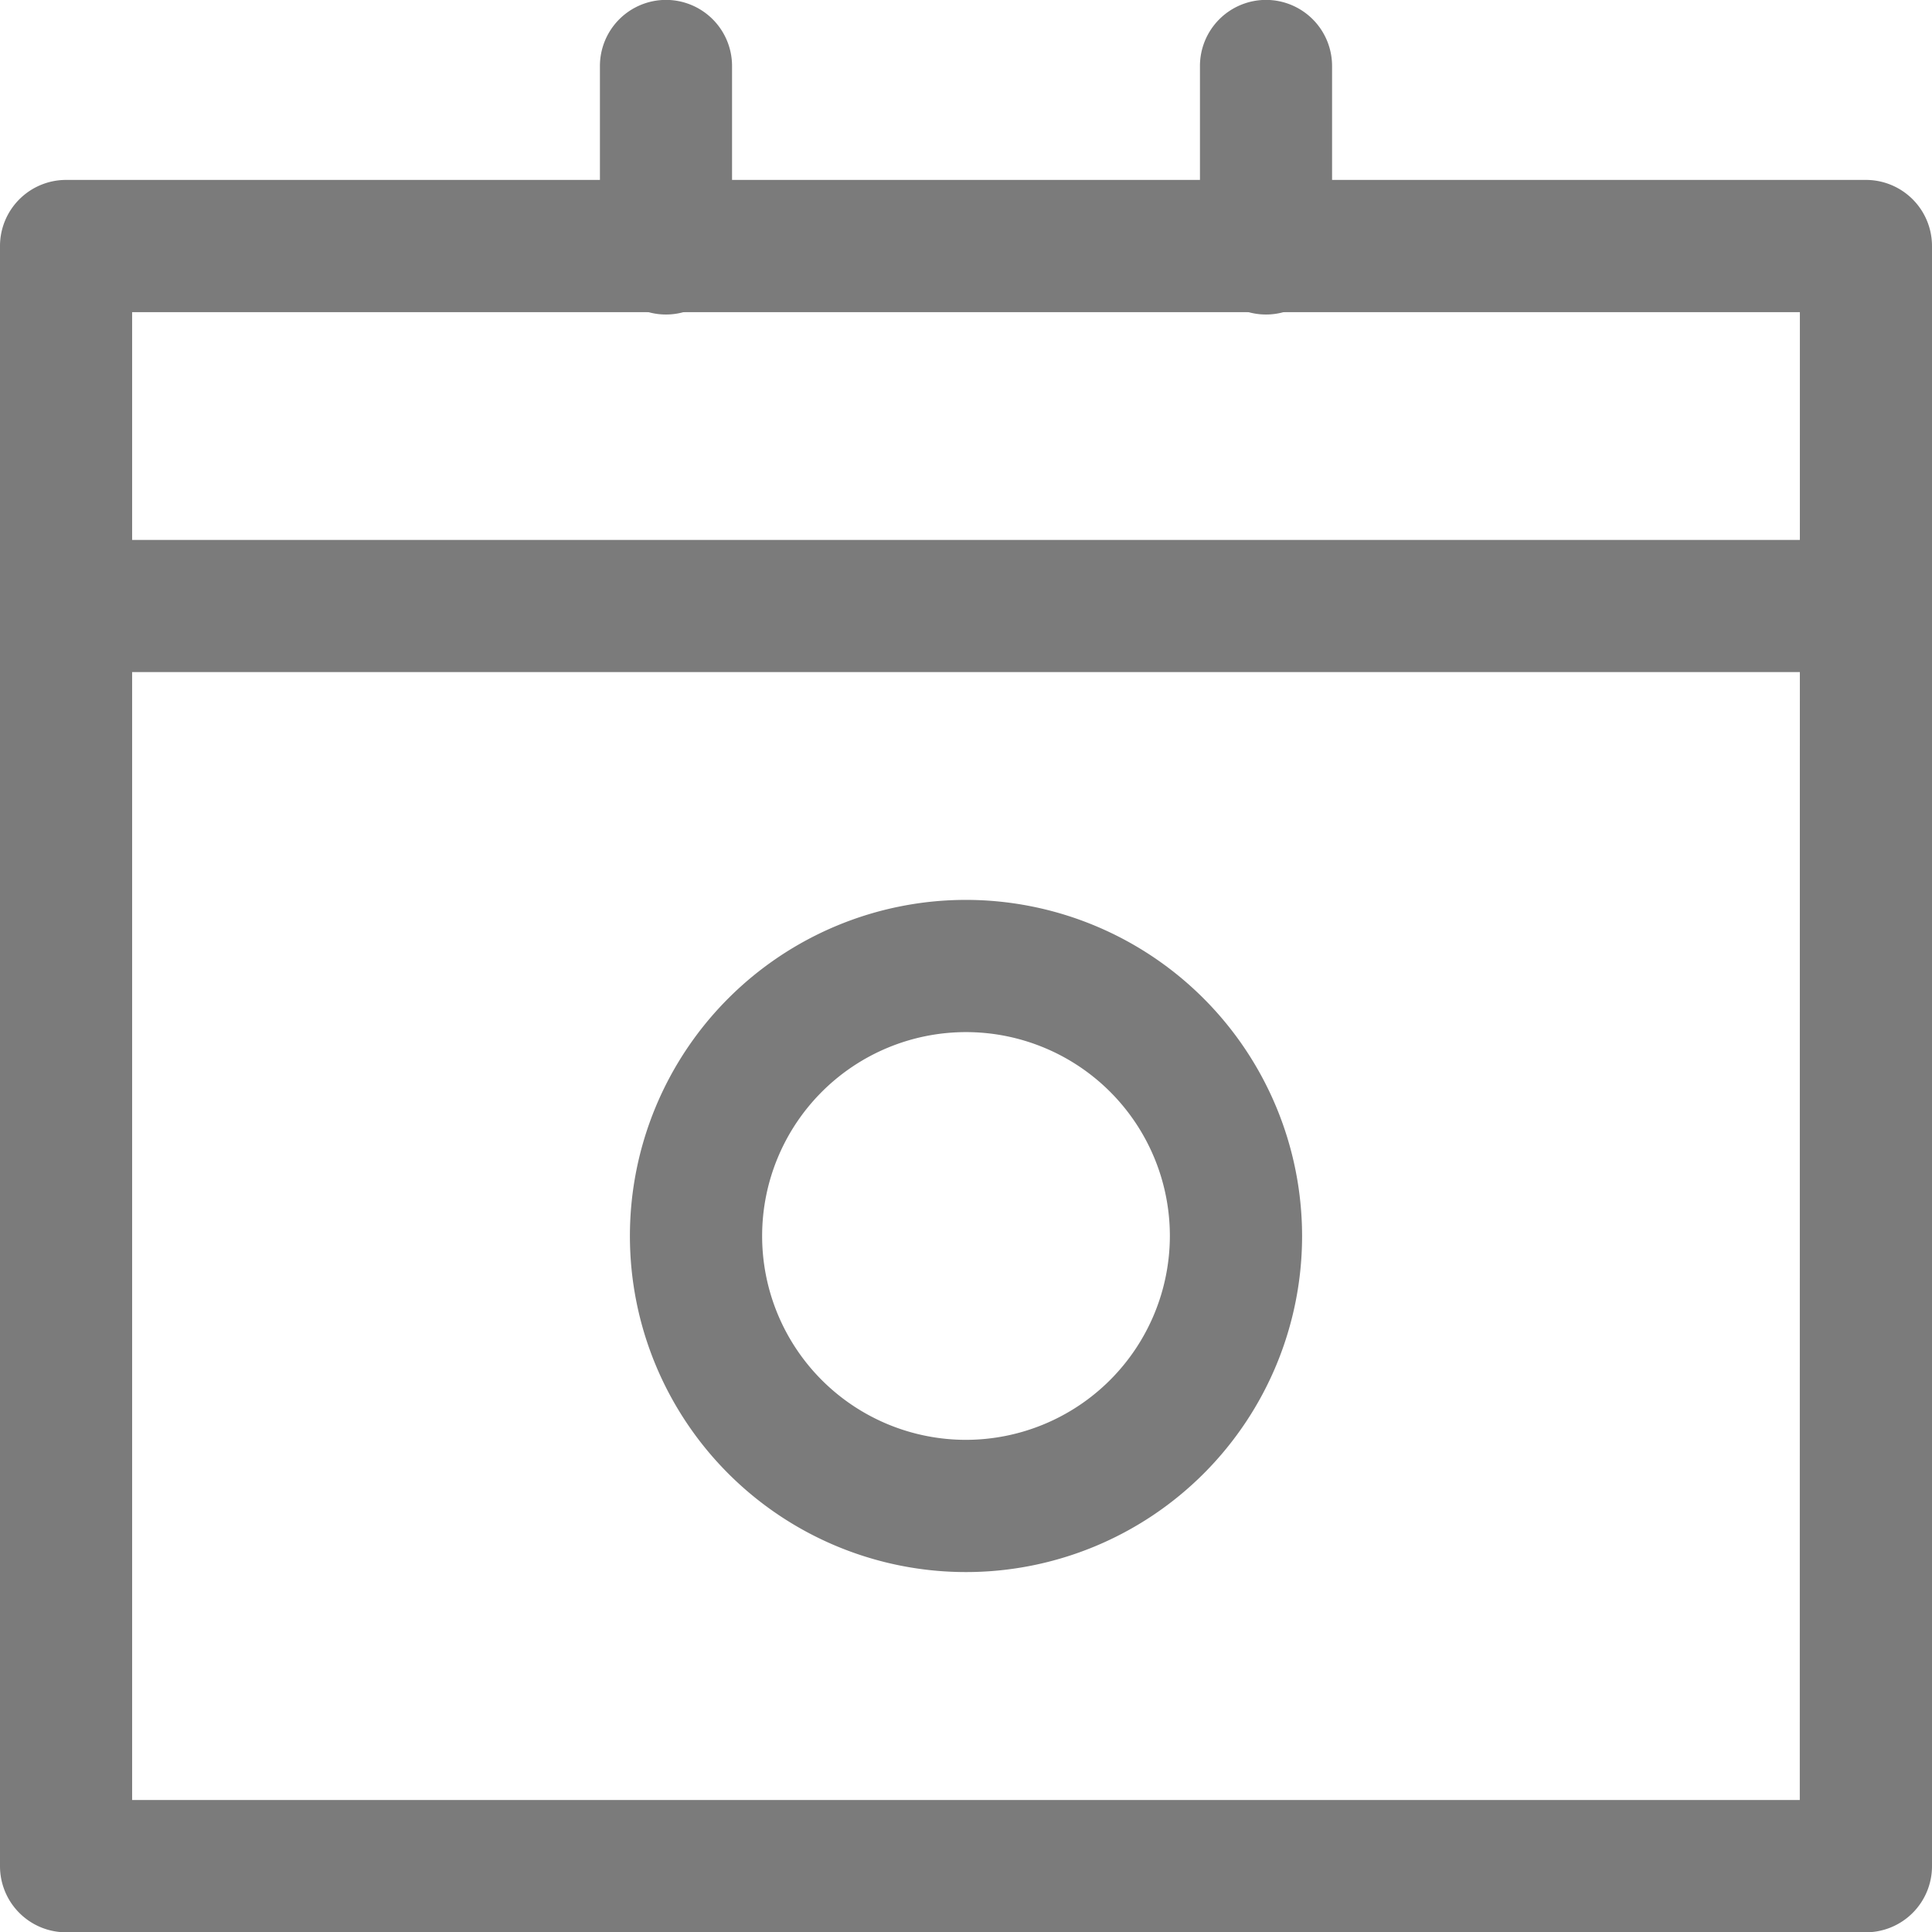 <svg xmlns="http://www.w3.org/2000/svg" width="19.2" height="19.2" viewBox="0 0 19.2 19.2">
  <g id="calendar_986072" transform="translate(0.1 0.099)">
    <g id="Group_26018" data-name="Group 26018" transform="translate(0 1.79)">
      <g id="Group_26017" data-name="Group 26017">
        <path id="Path_24502" data-name="Path 24502" d="M18.443,48.2H.557A.557.557,0,0,0,0,48.758v16.1a.557.557,0,0,0,.557.557H18.443A.557.557,0,0,0,19,64.856v-16.1A.557.557,0,0,0,18.443,48.2Zm-.557,16.1H1.113V49.314H17.887Z" transform="translate(0 -48.201)" fill="#7b7b7b" stroke="#7b7b7b" stroke-width="0.2"/>
      </g>
    </g>
    <g id="Group_26020" data-name="Group 26020" transform="translate(11.925 0.001)">
      <g id="Group_26019" data-name="Group 26019" transform="translate(0 0)">
        <path id="Path_24503" data-name="Path 24503" d="M321.891,0a.557.557,0,0,0-.557.557V2.346a.557.557,0,1,0,1.113,0V.558A.557.557,0,0,0,321.891,0Z" transform="translate(-321.334 -0.001)" fill="#7b7b7b" stroke="#7b7b7b" stroke-width="0.2"/>
      </g>
    </g>
    <g id="Group_26022" data-name="Group 26022" transform="translate(5.962 0.001)">
      <g id="Group_26021" data-name="Group 26021" transform="translate(0 0)">
        <path id="Path_24504" data-name="Path 24504" d="M161.223,0a.557.557,0,0,0-.557.557V2.346a.557.557,0,1,0,1.113,0V.558A.557.557,0,0,0,161.223,0Z" transform="translate(-160.666 -0.001)" fill="#7b7b7b" stroke="#7b7b7b" stroke-width="0.2"/>
      </g>
    </g>
    <g id="Group_26024" data-name="Group 26024" transform="translate(0 5.367)">
      <g id="Group_26023" data-name="Group 26023">
        <path id="Path_24505" data-name="Path 24505" d="M18.443,144.6H.557a.557.557,0,0,0,0,1.113H18.443a.557.557,0,0,0,0-1.113Z" transform="translate(0 -144.6)" fill="#7b7b7b" stroke="#7b7b7b" stroke-width="0.2"/>
      </g>
    </g>
    <g id="Group_26026" data-name="Group 26026" transform="translate(6.26 8.944)">
      <g id="Group_26025" data-name="Group 26025">
        <path id="Path_24506" data-name="Path 24506" d="M171.94,241a3.24,3.24,0,1,0,3.24,3.24A3.243,3.243,0,0,0,171.94,241Zm0,5.366a2.126,2.126,0,1,1,2.126-2.126A2.129,2.129,0,0,1,171.94,246.366Z" transform="translate(-168.7 -241)" fill="#7b7b7b" stroke="#7b7b7b" stroke-width="0.2"/>
      </g>
    </g>
  </g>
</svg>

